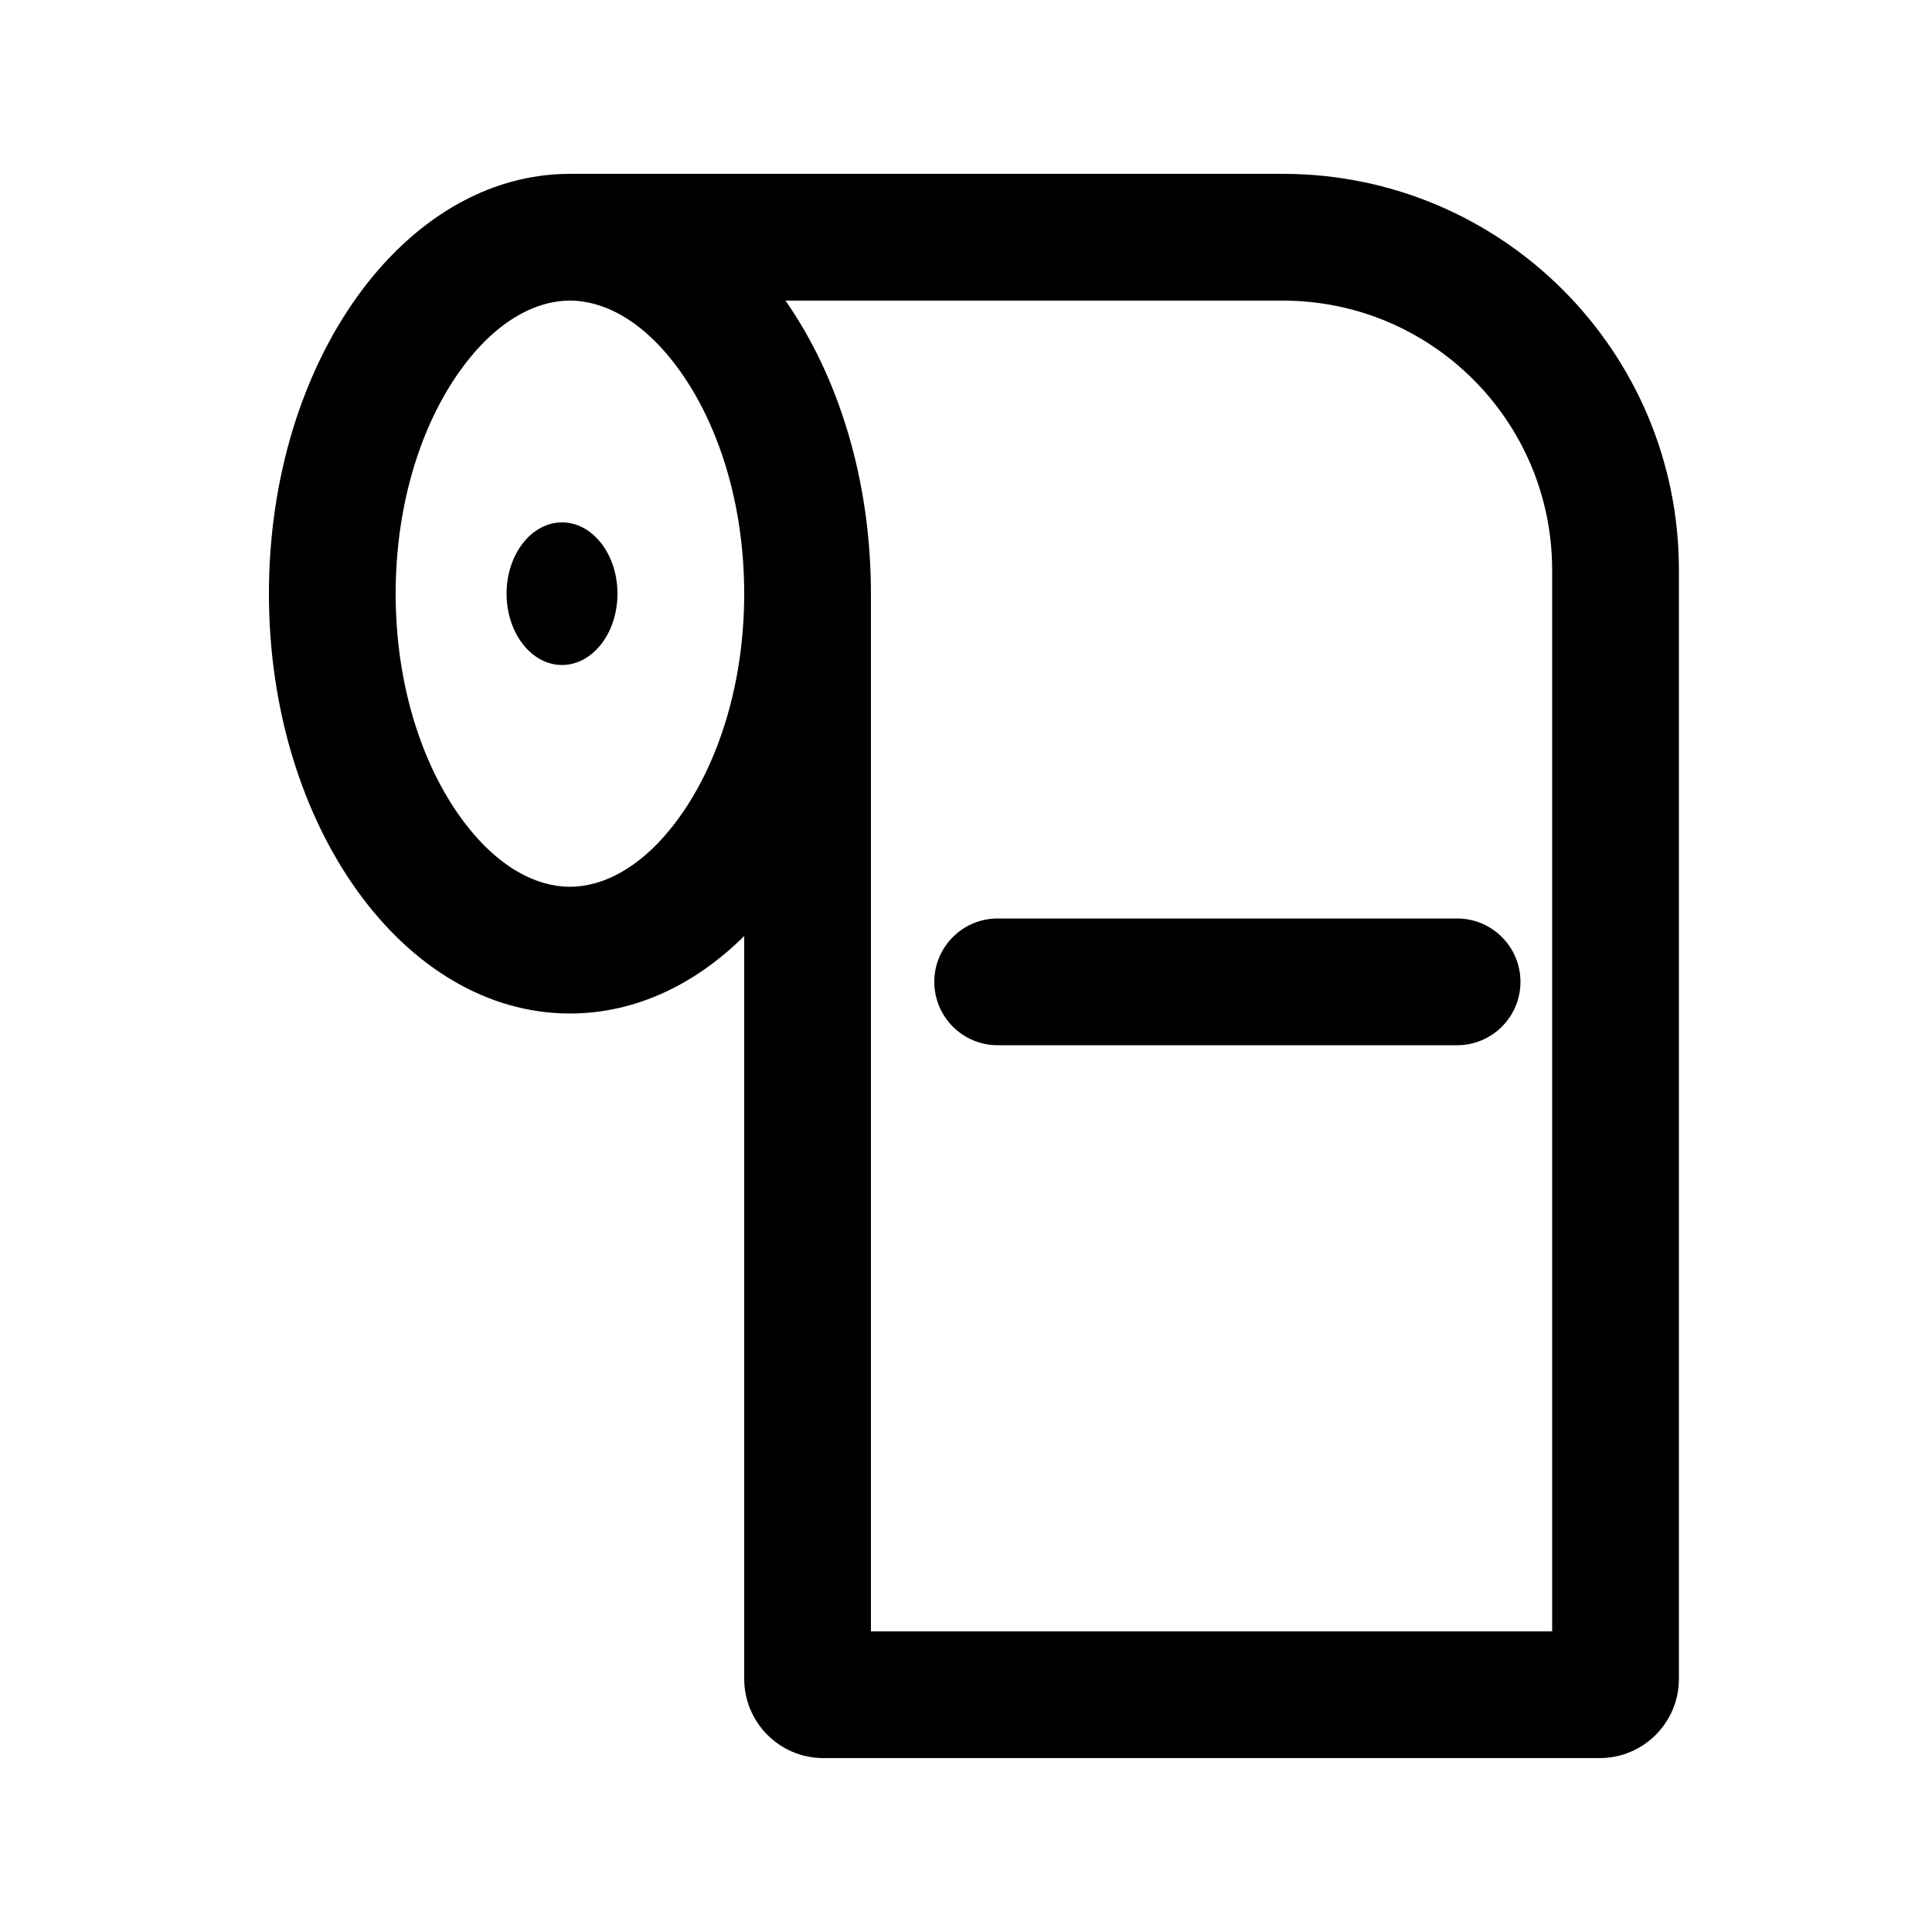 <?xml version="1.0" encoding="UTF-8"?>
<!-- Uploaded to: SVG Repo, www.svgrepo.com, Generator: SVG Repo Mixer Tools -->
<svg fill="#000000" width="800px" height="800px" version="1.1" viewBox="144 144 512 512" xmlns="http://www.w3.org/2000/svg">
 <g>
  <path d="m292.94 320.23c8.117 0 14.695-8.461 14.695-18.895 0-10.434-6.578-18.895-14.695-18.895-8.113 0-14.691 8.461-14.691 18.895 0 10.434 6.578 18.895 14.691 18.895z"/>
  <path d="m391.6 404.2c0-9.273 7.519-16.793 16.793-16.793h121.75c9.277 0 16.793 7.519 16.793 16.793 0 9.277-7.516 16.797-16.793 16.797h-121.75c-9.273 0-16.793-7.519-16.793-16.797z"/>
  <path d="m341.22 392.06c-13.035 12.93-28.973 20.531-46.184 20.531-44.055 0-79.77-49.812-79.77-111.26 0-61.445 35.715-111.26 79.77-111.26h188.93c57.969 0 104.96 46.992 104.96 104.96v293.89c0 11.594-9.398 20.992-20.992 20.992h-205.72c-11.59 0-20.988-9.398-20.988-20.992zm0-90.727c0 24.5-7.172 45.289-17.074 59.102-9.945 13.867-20.688 18.57-29.109 18.57-8.422 0-19.168-4.703-29.109-18.57-9.902-13.812-17.074-34.602-17.074-59.102 0-24.504 7.172-45.289 17.074-59.102 9.941-13.867 20.688-18.57 29.109-18.57 8.422 0 19.164 4.703 29.109 18.57 9.902 13.812 17.074 34.598 17.074 59.102zm10.93-77.672c14.02 20.051 22.656 47.453 22.656 77.672v16.43 258.57h180.53v-281.29c0-39.418-31.953-71.375-71.375-71.375z" fill-rule="evenodd"/>
 </g>
</svg>